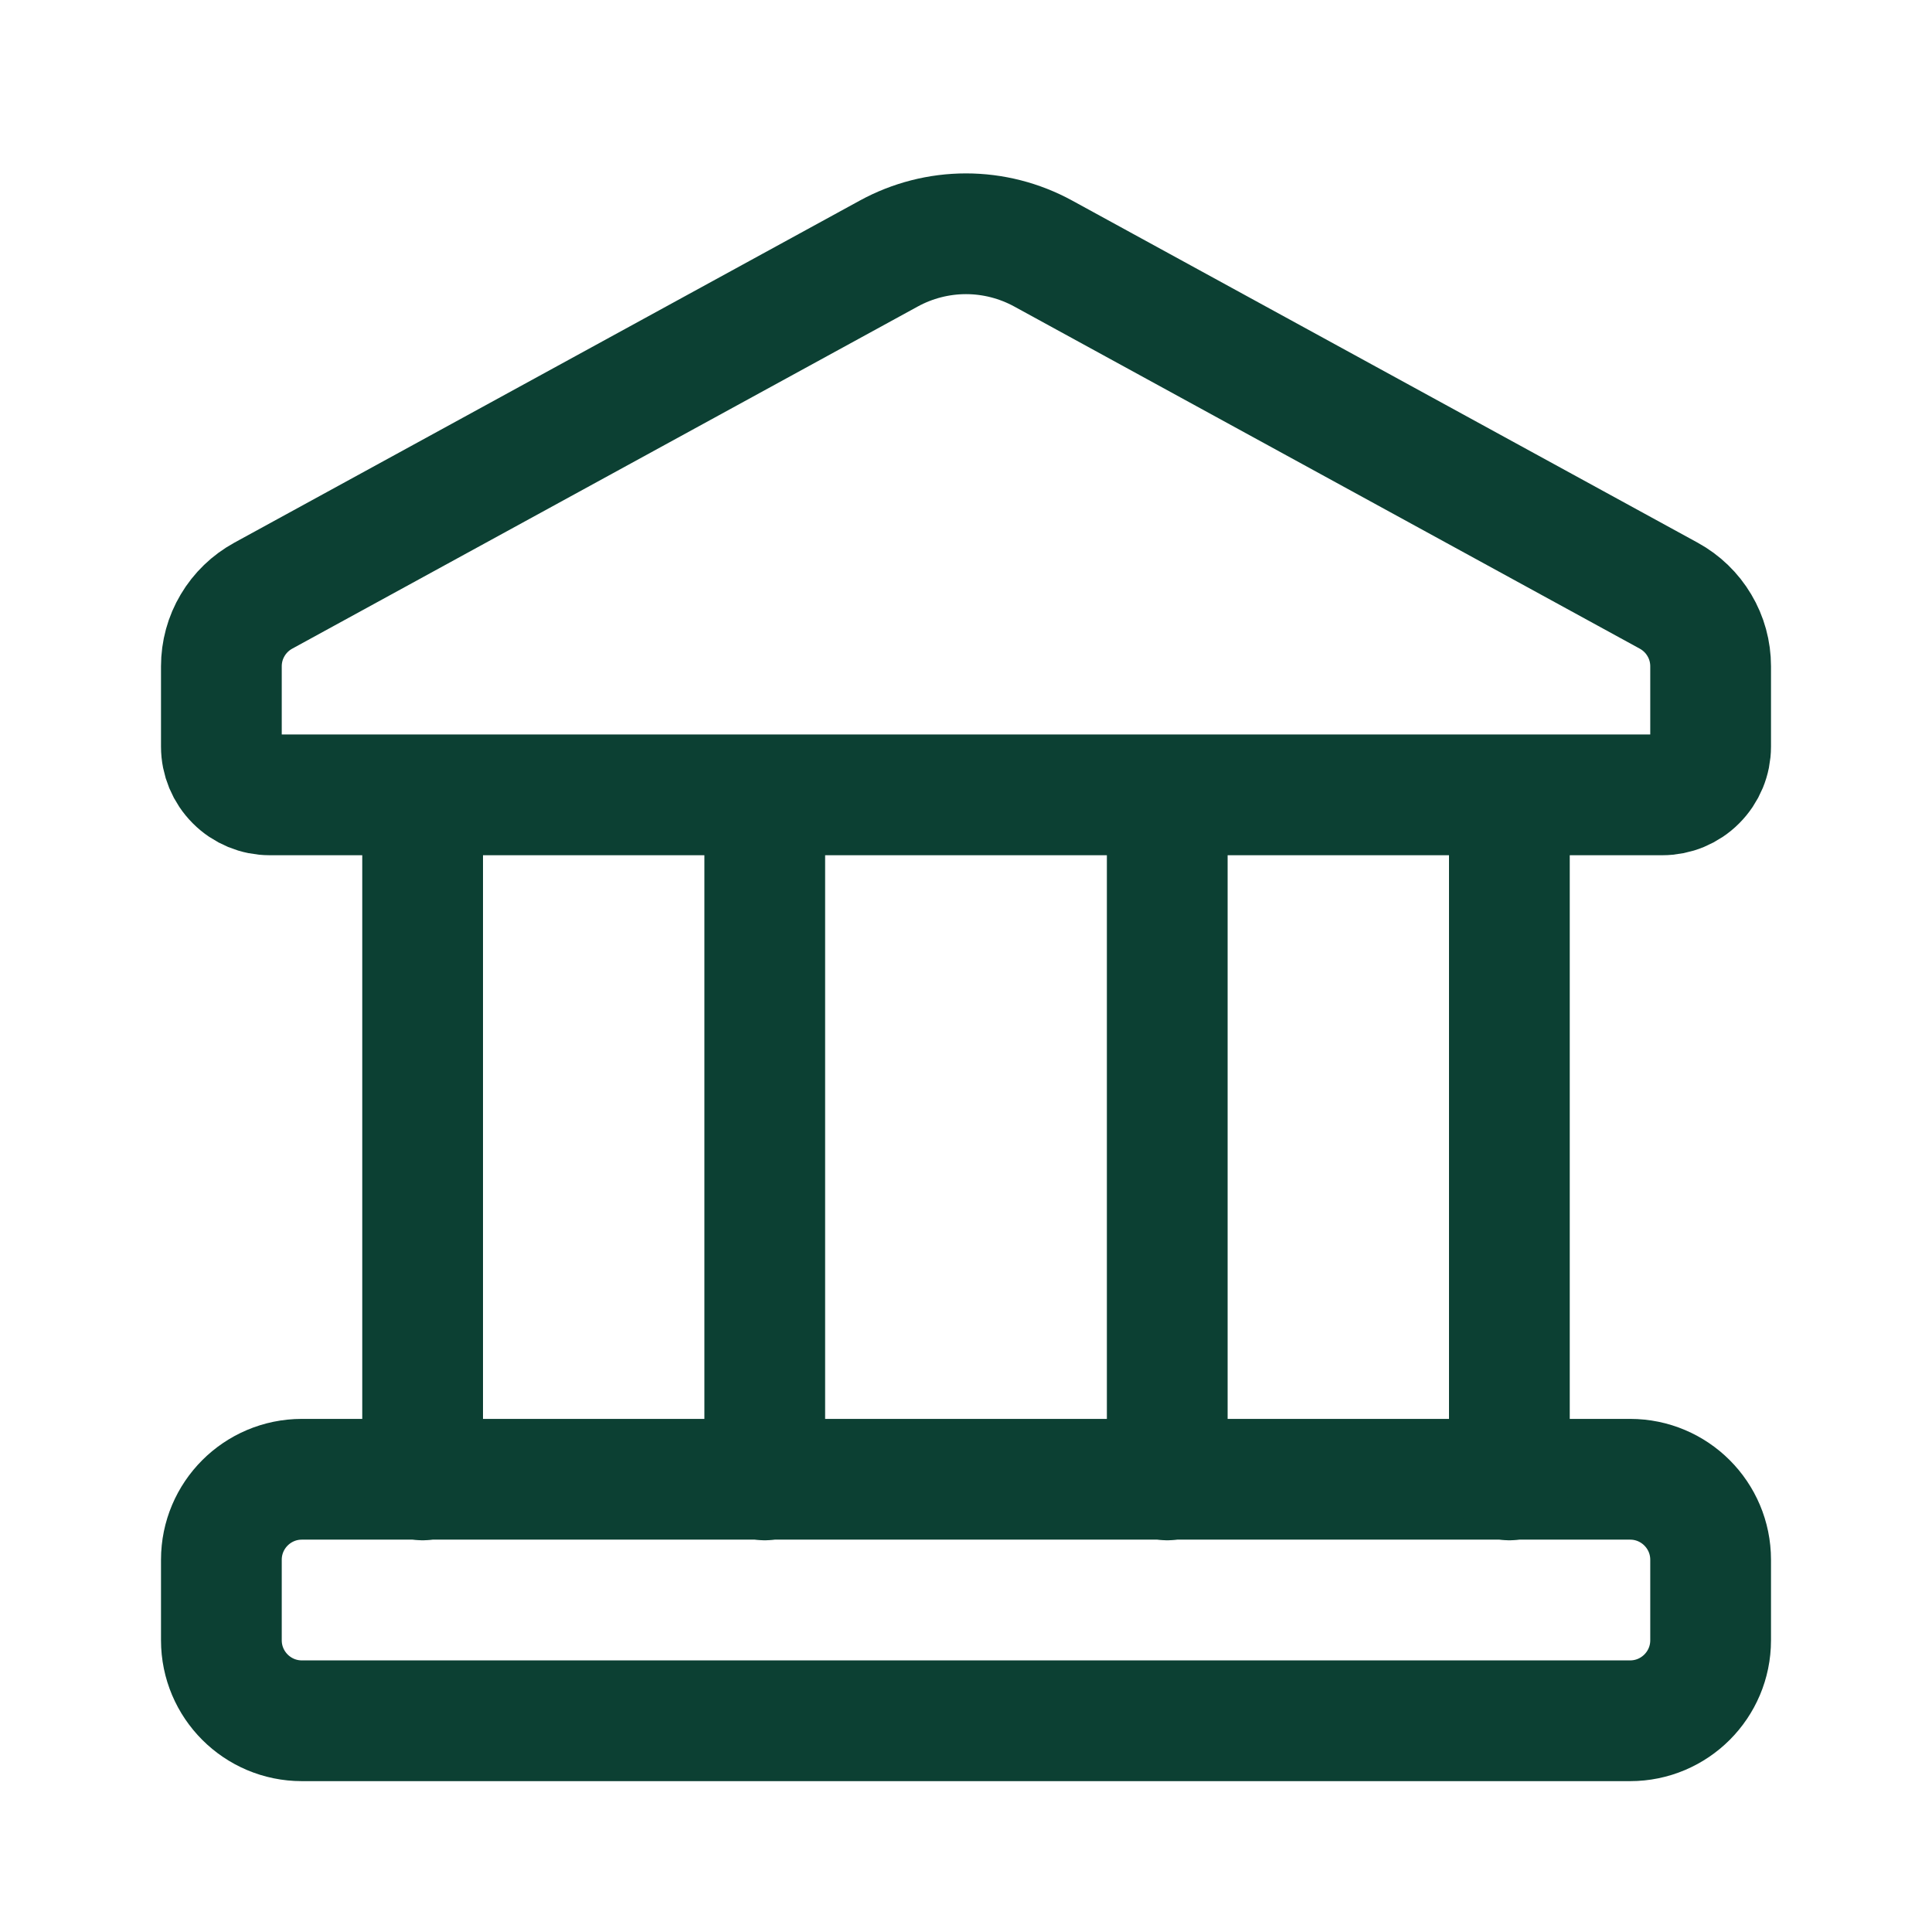 <?xml version="1.0" encoding="UTF-8"?> <svg xmlns="http://www.w3.org/2000/svg" width="24" height="24" viewBox="0 0 24 24" fill="none"><path d="M20.25 18.376H3.75C3.198 18.376 2.75 18.824 2.75 19.376V20.376C2.75 20.928 3.198 21.376 3.75 21.376H20.25C20.802 21.376 21.25 20.928 21.25 20.376V19.376C21.25 18.824 20.802 18.376 20.25 18.376Z" stroke="#0C4033" stroke-width="1.5" stroke-linecap="round" stroke-linejoin="round"></path><path d="M5.25 9.874V18.384M18.75 9.874V18.384M14.5 9.874V18.384M9.5 9.874V18.384M11.04 3.15L3.27 7.4C3.113 7.486 2.981 7.613 2.89 7.767C2.798 7.921 2.75 8.097 2.75 8.277V9.274C2.75 9.433 2.813 9.585 2.926 9.698C3.038 9.811 3.191 9.874 3.35 9.874H20.65C20.809 9.874 20.962 9.811 21.074 9.698C21.187 9.585 21.25 9.433 21.25 9.274V8.277C21.25 8.097 21.202 7.921 21.11 7.767C21.019 7.613 20.887 7.486 20.73 7.4L12.96 3.15C12.666 2.989 12.335 2.904 12 2.904C11.665 2.904 11.334 2.989 11.04 3.15Z" stroke="#0C4033" stroke-width="1.5" stroke-linecap="round" stroke-linejoin="round"></path></svg> 